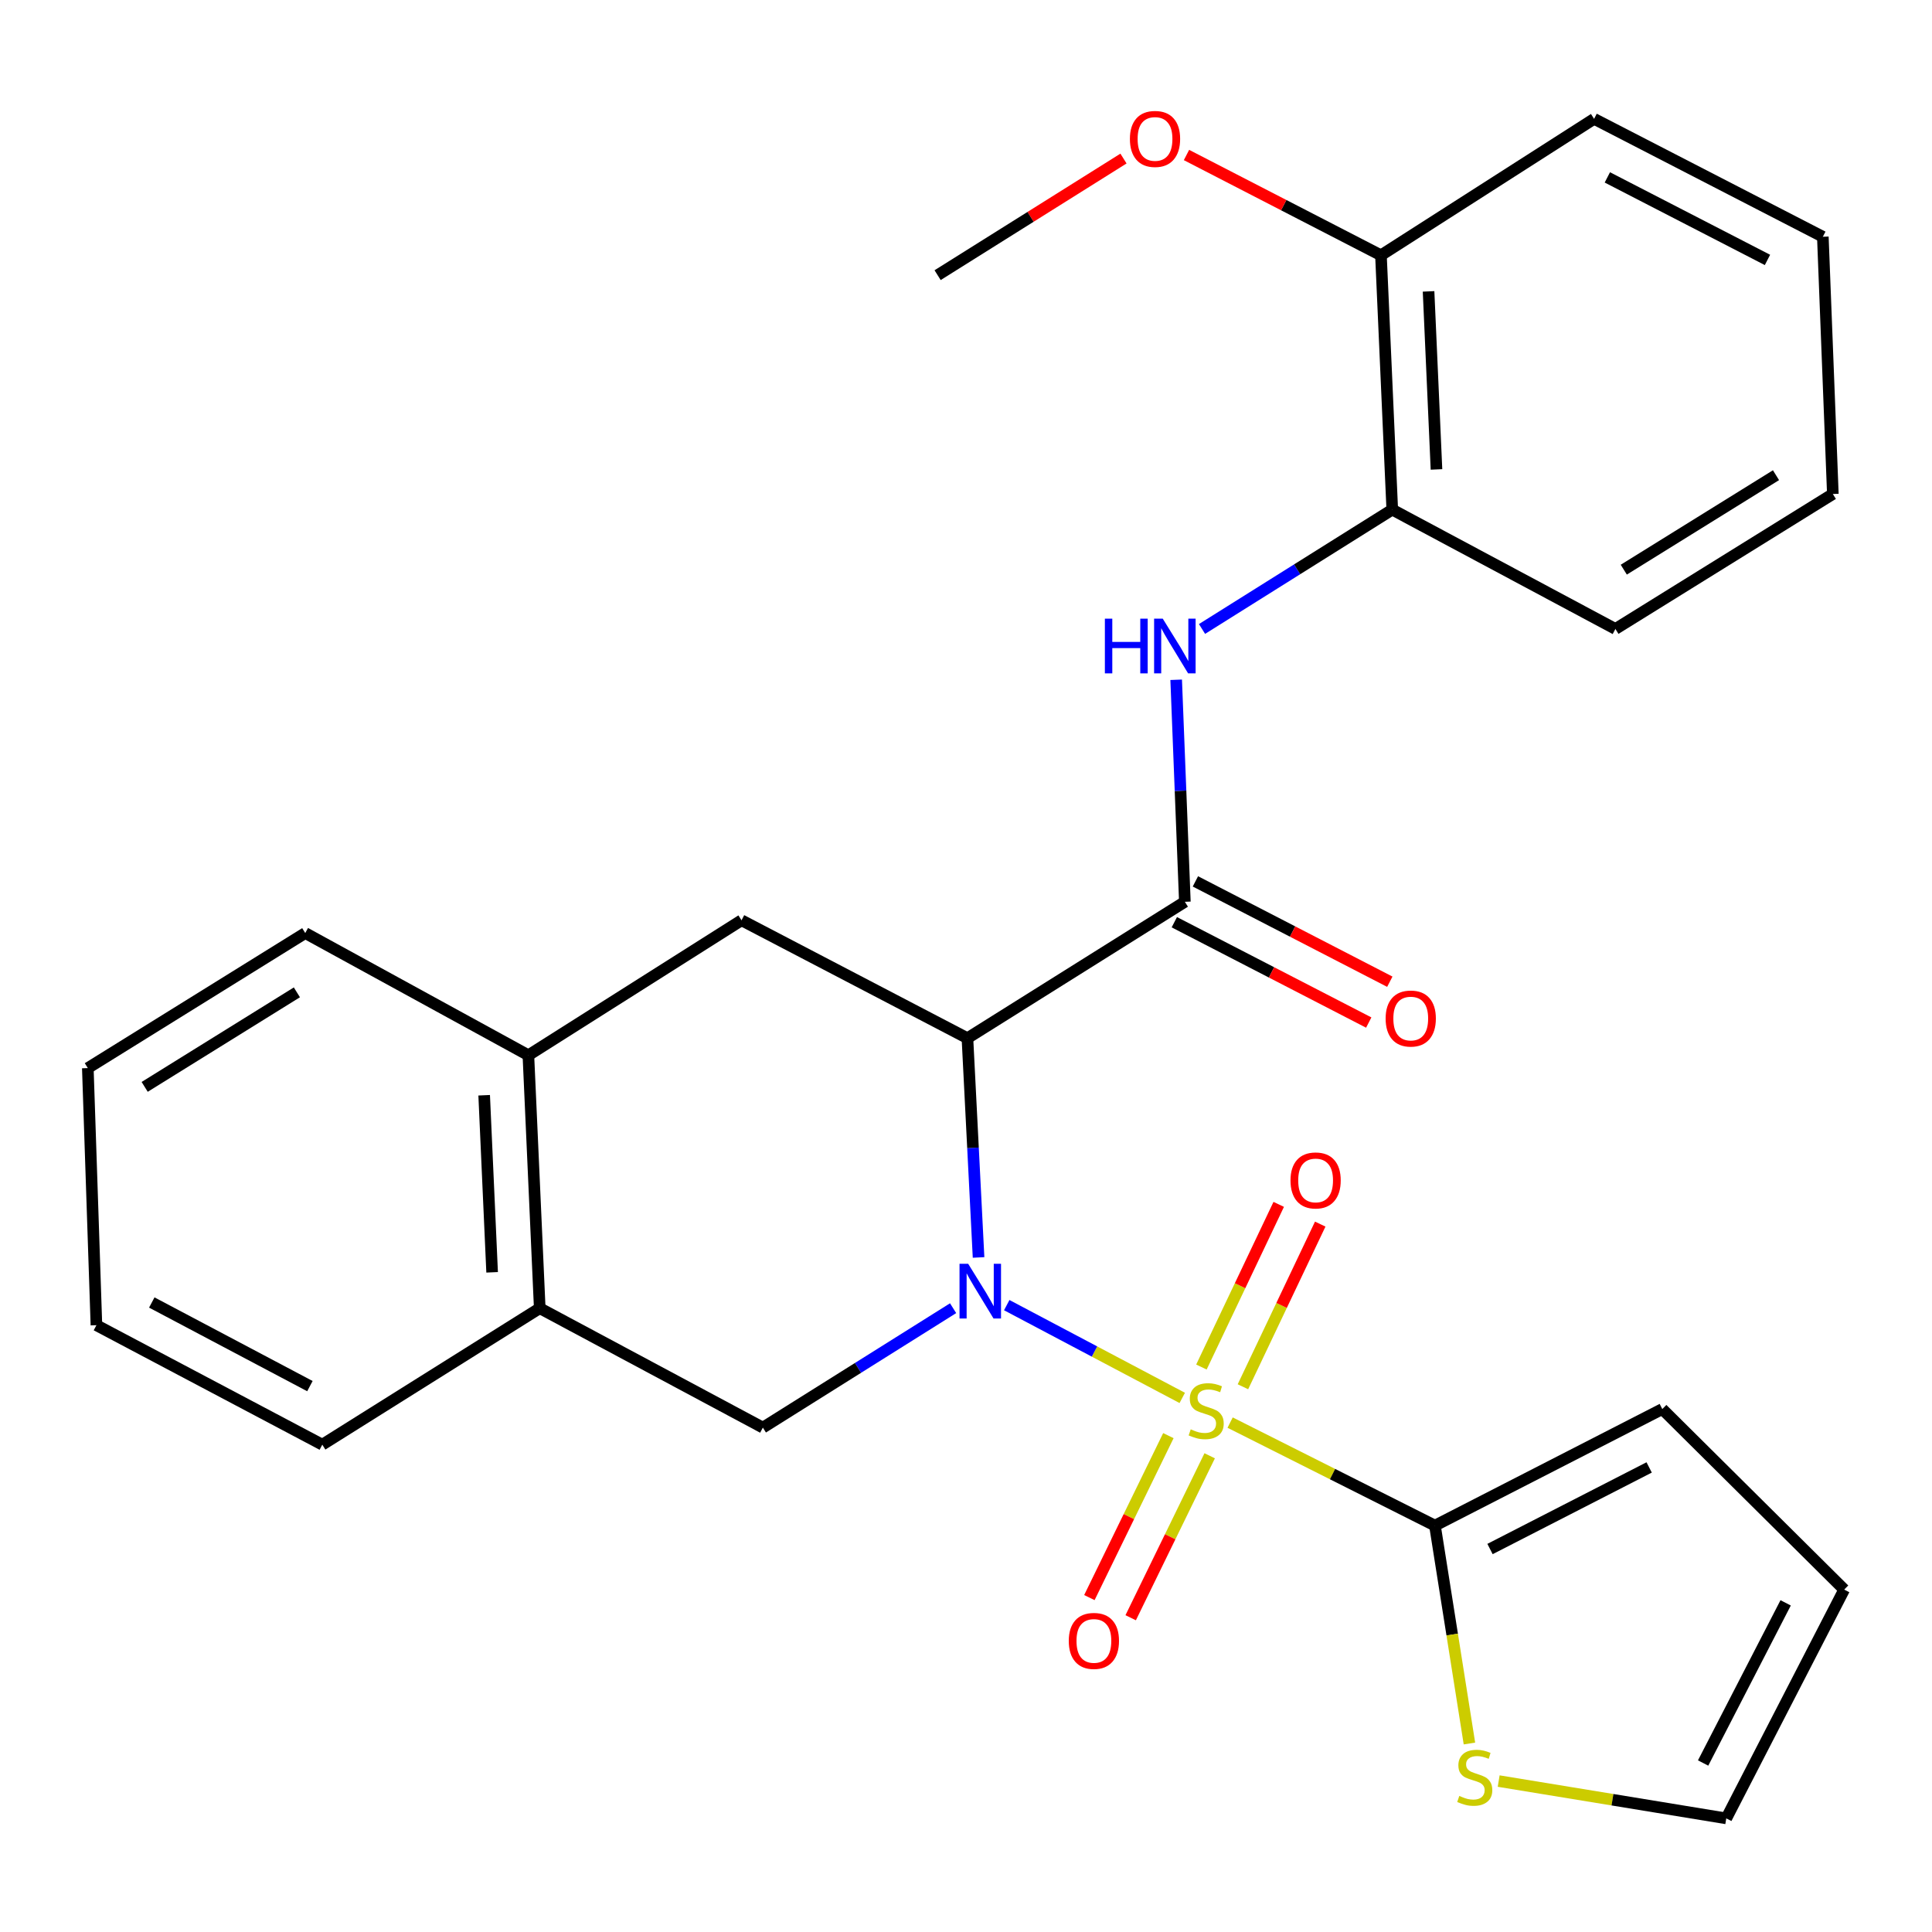 <?xml version='1.0' encoding='iso-8859-1'?>
<svg version='1.1' baseProfile='full'
              xmlns='http://www.w3.org/2000/svg'
                      xmlns:rdkit='http://www.rdkit.org/xml'
                      xmlns:xlink='http://www.w3.org/1999/xlink'
                  xml:space='preserve'
width='1000px' height='1000px' viewBox='0 0 1000 1000'>
<!-- END OF HEADER -->
<rect style='opacity:1.0;fill:#FFFFFF;stroke:none' width='1000' height='1000' x='0' y='0'> </rect>
<path class='bond-0' d='M 611.931,723.554 L 566.507,699.543' style='fill:none;fill-rule:evenodd;stroke:#CCCC00;stroke-width:6px;stroke-linecap:butt;stroke-linejoin:miter;stroke-opacity:1' />
<path class='bond-0' d='M 566.507,699.543 L 521.084,675.532' style='fill:none;fill-rule:evenodd;stroke:#0000FF;stroke-width:6px;stroke-linecap:butt;stroke-linejoin:miter;stroke-opacity:1' />
<path class='bond-2' d='M 636.711,736.334 L 689.72,762.992' style='fill:none;fill-rule:evenodd;stroke:#CCCC00;stroke-width:6px;stroke-linecap:butt;stroke-linejoin:miter;stroke-opacity:1' />
<path class='bond-2' d='M 689.72,762.992 L 742.728,789.65' style='fill:none;fill-rule:evenodd;stroke:#000000;stroke-width:6px;stroke-linecap:butt;stroke-linejoin:miter;stroke-opacity:1' />
<path class='bond-8' d='M 643.338,717.787 L 663.344,675.69' style='fill:none;fill-rule:evenodd;stroke:#CCCC00;stroke-width:6px;stroke-linecap:butt;stroke-linejoin:miter;stroke-opacity:1' />
<path class='bond-8' d='M 663.344,675.69 L 683.349,633.593' style='fill:none;fill-rule:evenodd;stroke:#FF0000;stroke-width:6px;stroke-linecap:butt;stroke-linejoin:miter;stroke-opacity:1' />
<path class='bond-8' d='M 621.853,707.577 L 641.858,665.48' style='fill:none;fill-rule:evenodd;stroke:#CCCC00;stroke-width:6px;stroke-linecap:butt;stroke-linejoin:miter;stroke-opacity:1' />
<path class='bond-8' d='M 641.858,665.48 L 661.864,623.383' style='fill:none;fill-rule:evenodd;stroke:#FF0000;stroke-width:6px;stroke-linecap:butt;stroke-linejoin:miter;stroke-opacity:1' />
<path class='bond-9' d='M 604.753,743.081 L 584.307,784.995' style='fill:none;fill-rule:evenodd;stroke:#CCCC00;stroke-width:6px;stroke-linecap:butt;stroke-linejoin:miter;stroke-opacity:1' />
<path class='bond-9' d='M 584.307,784.995 L 563.861,826.909' style='fill:none;fill-rule:evenodd;stroke:#FF0000;stroke-width:6px;stroke-linecap:butt;stroke-linejoin:miter;stroke-opacity:1' />
<path class='bond-9' d='M 626.132,753.51 L 605.687,795.424' style='fill:none;fill-rule:evenodd;stroke:#CCCC00;stroke-width:6px;stroke-linecap:butt;stroke-linejoin:miter;stroke-opacity:1' />
<path class='bond-9' d='M 605.687,795.424 L 585.241,837.338' style='fill:none;fill-rule:evenodd;stroke:#FF0000;stroke-width:6px;stroke-linecap:butt;stroke-linejoin:miter;stroke-opacity:1' />
<path class='bond-1' d='M 506.502,650.855 L 503.621,594.111' style='fill:none;fill-rule:evenodd;stroke:#0000FF;stroke-width:6px;stroke-linecap:butt;stroke-linejoin:miter;stroke-opacity:1' />
<path class='bond-1' d='M 503.621,594.111 L 500.74,537.367' style='fill:none;fill-rule:evenodd;stroke:#000000;stroke-width:6px;stroke-linecap:butt;stroke-linejoin:miter;stroke-opacity:1' />
<path class='bond-4' d='M 493.326,677.119 L 444.092,708.024' style='fill:none;fill-rule:evenodd;stroke:#0000FF;stroke-width:6px;stroke-linecap:butt;stroke-linejoin:miter;stroke-opacity:1' />
<path class='bond-4' d='M 444.092,708.024 L 394.858,738.929' style='fill:none;fill-rule:evenodd;stroke:#000000;stroke-width:6px;stroke-linecap:butt;stroke-linejoin:miter;stroke-opacity:1' />
<path class='bond-3' d='M 500.74,537.367 L 613.283,466.77' style='fill:none;fill-rule:evenodd;stroke:#000000;stroke-width:6px;stroke-linecap:butt;stroke-linejoin:miter;stroke-opacity:1' />
<path class='bond-5' d='M 500.74,537.367 L 383.81,476.338' style='fill:none;fill-rule:evenodd;stroke:#000000;stroke-width:6px;stroke-linecap:butt;stroke-linejoin:miter;stroke-opacity:1' />
<path class='bond-7' d='M 742.728,789.65 L 751.652,846.042' style='fill:none;fill-rule:evenodd;stroke:#000000;stroke-width:6px;stroke-linecap:butt;stroke-linejoin:miter;stroke-opacity:1' />
<path class='bond-7' d='M 751.652,846.042 L 760.575,902.433' style='fill:none;fill-rule:evenodd;stroke:#CCCC00;stroke-width:6px;stroke-linecap:butt;stroke-linejoin:miter;stroke-opacity:1' />
<path class='bond-13' d='M 742.728,789.65 L 860.399,729.322' style='fill:none;fill-rule:evenodd;stroke:#000000;stroke-width:6px;stroke-linecap:butt;stroke-linejoin:miter;stroke-opacity:1' />
<path class='bond-13' d='M 771.231,801.769 L 853.601,759.539' style='fill:none;fill-rule:evenodd;stroke:#000000;stroke-width:6px;stroke-linecap:butt;stroke-linejoin:miter;stroke-opacity:1' />
<path class='bond-6' d='M 613.283,466.77 L 611.034,409.31' style='fill:none;fill-rule:evenodd;stroke:#000000;stroke-width:6px;stroke-linecap:butt;stroke-linejoin:miter;stroke-opacity:1' />
<path class='bond-6' d='M 611.034,409.31 L 608.786,351.85' style='fill:none;fill-rule:evenodd;stroke:#0000FF;stroke-width:6px;stroke-linecap:butt;stroke-linejoin:miter;stroke-opacity:1' />
<path class='bond-14' d='M 607.828,477.339 L 658.142,503.307' style='fill:none;fill-rule:evenodd;stroke:#000000;stroke-width:6px;stroke-linecap:butt;stroke-linejoin:miter;stroke-opacity:1' />
<path class='bond-14' d='M 658.142,503.307 L 708.456,529.274' style='fill:none;fill-rule:evenodd;stroke:#FF0000;stroke-width:6px;stroke-linecap:butt;stroke-linejoin:miter;stroke-opacity:1' />
<path class='bond-14' d='M 618.738,456.201 L 669.052,482.168' style='fill:none;fill-rule:evenodd;stroke:#000000;stroke-width:6px;stroke-linecap:butt;stroke-linejoin:miter;stroke-opacity:1' />
<path class='bond-14' d='M 669.052,482.168 L 719.366,508.136' style='fill:none;fill-rule:evenodd;stroke:#FF0000;stroke-width:6px;stroke-linecap:butt;stroke-linejoin:miter;stroke-opacity:1' />
<path class='bond-10' d='M 394.858,738.929 L 279.368,677.121' style='fill:none;fill-rule:evenodd;stroke:#000000;stroke-width:6px;stroke-linecap:butt;stroke-linejoin:miter;stroke-opacity:1' />
<path class='bond-29' d='M 383.81,476.338 L 273.487,546.195' style='fill:none;fill-rule:evenodd;stroke:#000000;stroke-width:6px;stroke-linecap:butt;stroke-linejoin:miter;stroke-opacity:1' />
<path class='bond-12' d='M 622.163,325.556 L 671.398,294.669' style='fill:none;fill-rule:evenodd;stroke:#0000FF;stroke-width:6px;stroke-linecap:butt;stroke-linejoin:miter;stroke-opacity:1' />
<path class='bond-12' d='M 671.398,294.669 L 720.632,263.781' style='fill:none;fill-rule:evenodd;stroke:#000000;stroke-width:6px;stroke-linecap:butt;stroke-linejoin:miter;stroke-opacity:1' />
<path class='bond-15' d='M 775.709,921.878 L 834.613,931.535' style='fill:none;fill-rule:evenodd;stroke:#CCCC00;stroke-width:6px;stroke-linecap:butt;stroke-linejoin:miter;stroke-opacity:1' />
<path class='bond-15' d='M 834.613,931.535 L 893.516,941.192' style='fill:none;fill-rule:evenodd;stroke:#000000;stroke-width:6px;stroke-linecap:butt;stroke-linejoin:miter;stroke-opacity:1' />
<path class='bond-11' d='M 279.368,677.121 L 273.487,546.195' style='fill:none;fill-rule:evenodd;stroke:#000000;stroke-width:6px;stroke-linecap:butt;stroke-linejoin:miter;stroke-opacity:1' />
<path class='bond-11' d='M 254.722,658.549 L 250.605,566.901' style='fill:none;fill-rule:evenodd;stroke:#000000;stroke-width:6px;stroke-linecap:butt;stroke-linejoin:miter;stroke-opacity:1' />
<path class='bond-20' d='M 279.368,677.121 L 166.825,747.757' style='fill:none;fill-rule:evenodd;stroke:#000000;stroke-width:6px;stroke-linecap:butt;stroke-linejoin:miter;stroke-opacity:1' />
<path class='bond-19' d='M 273.487,546.195 L 157.997,482.946' style='fill:none;fill-rule:evenodd;stroke:#000000;stroke-width:6px;stroke-linecap:butt;stroke-linejoin:miter;stroke-opacity:1' />
<path class='bond-16' d='M 720.632,263.781 L 714.778,132.129' style='fill:none;fill-rule:evenodd;stroke:#000000;stroke-width:6px;stroke-linecap:butt;stroke-linejoin:miter;stroke-opacity:1' />
<path class='bond-16' d='M 743.518,242.976 L 739.42,150.82' style='fill:none;fill-rule:evenodd;stroke:#000000;stroke-width:6px;stroke-linecap:butt;stroke-linejoin:miter;stroke-opacity:1' />
<path class='bond-21' d='M 720.632,263.781 L 836.135,325.55' style='fill:none;fill-rule:evenodd;stroke:#000000;stroke-width:6px;stroke-linecap:butt;stroke-linejoin:miter;stroke-opacity:1' />
<path class='bond-17' d='M 860.399,729.322 L 954.545,822.768' style='fill:none;fill-rule:evenodd;stroke:#000000;stroke-width:6px;stroke-linecap:butt;stroke-linejoin:miter;stroke-opacity:1' />
<path class='bond-28' d='M 893.516,941.192 L 954.545,822.768' style='fill:none;fill-rule:evenodd;stroke:#000000;stroke-width:6px;stroke-linecap:butt;stroke-linejoin:miter;stroke-opacity:1' />
<path class='bond-28' d='M 881.526,912.531 L 924.246,829.635' style='fill:none;fill-rule:evenodd;stroke:#000000;stroke-width:6px;stroke-linecap:butt;stroke-linejoin:miter;stroke-opacity:1' />
<path class='bond-18' d='M 714.778,132.129 L 664.45,106.177' style='fill:none;fill-rule:evenodd;stroke:#000000;stroke-width:6px;stroke-linecap:butt;stroke-linejoin:miter;stroke-opacity:1' />
<path class='bond-18' d='M 664.45,106.177 L 614.123,80.226' style='fill:none;fill-rule:evenodd;stroke:#FF0000;stroke-width:6px;stroke-linecap:butt;stroke-linejoin:miter;stroke-opacity:1' />
<path class='bond-22' d='M 714.778,132.129 L 825.1,61.518' style='fill:none;fill-rule:evenodd;stroke:#000000;stroke-width:6px;stroke-linecap:butt;stroke-linejoin:miter;stroke-opacity:1' />
<path class='bond-23' d='M 581.513,82.066 L 533.409,112.245' style='fill:none;fill-rule:evenodd;stroke:#FF0000;stroke-width:6px;stroke-linecap:butt;stroke-linejoin:miter;stroke-opacity:1' />
<path class='bond-23' d='M 533.409,112.245 L 485.304,142.423' style='fill:none;fill-rule:evenodd;stroke:#000000;stroke-width:6px;stroke-linecap:butt;stroke-linejoin:miter;stroke-opacity:1' />
<path class='bond-30' d='M 157.997,482.946 L 45.455,552.842' style='fill:none;fill-rule:evenodd;stroke:#000000;stroke-width:6px;stroke-linecap:butt;stroke-linejoin:miter;stroke-opacity:1' />
<path class='bond-30' d='M 153.666,513.638 L 74.886,562.566' style='fill:none;fill-rule:evenodd;stroke:#000000;stroke-width:6px;stroke-linecap:butt;stroke-linejoin:miter;stroke-opacity:1' />
<path class='bond-25' d='M 166.825,747.757 L 49.908,685.922' style='fill:none;fill-rule:evenodd;stroke:#000000;stroke-width:6px;stroke-linecap:butt;stroke-linejoin:miter;stroke-opacity:1' />
<path class='bond-25' d='M 160.409,717.454 L 78.567,674.169' style='fill:none;fill-rule:evenodd;stroke:#000000;stroke-width:6px;stroke-linecap:butt;stroke-linejoin:miter;stroke-opacity:1' />
<path class='bond-26' d='M 836.135,325.55 L 948.678,255.693' style='fill:none;fill-rule:evenodd;stroke:#000000;stroke-width:6px;stroke-linecap:butt;stroke-linejoin:miter;stroke-opacity:1' />
<path class='bond-26' d='M 840.471,294.861 L 919.251,245.961' style='fill:none;fill-rule:evenodd;stroke:#000000;stroke-width:6px;stroke-linecap:butt;stroke-linejoin:miter;stroke-opacity:1' />
<path class='bond-31' d='M 825.1,61.518 L 943.497,122.547' style='fill:none;fill-rule:evenodd;stroke:#000000;stroke-width:6px;stroke-linecap:butt;stroke-linejoin:miter;stroke-opacity:1' />
<path class='bond-31' d='M 831.961,91.817 L 914.839,134.537' style='fill:none;fill-rule:evenodd;stroke:#000000;stroke-width:6px;stroke-linecap:butt;stroke-linejoin:miter;stroke-opacity:1' />
<path class='bond-24' d='M 45.455,552.842 L 49.908,685.922' style='fill:none;fill-rule:evenodd;stroke:#000000;stroke-width:6px;stroke-linecap:butt;stroke-linejoin:miter;stroke-opacity:1' />
<path class='bond-27' d='M 948.678,255.693 L 943.497,122.547' style='fill:none;fill-rule:evenodd;stroke:#000000;stroke-width:6px;stroke-linecap:butt;stroke-linejoin:miter;stroke-opacity:1' />
<path  class='atom-0' d='M 616.318 739.821
Q 616.638 739.941, 617.958 740.501
Q 619.278 741.061, 620.718 741.421
Q 622.198 741.741, 623.638 741.741
Q 626.318 741.741, 627.878 740.461
Q 629.438 739.141, 629.438 736.861
Q 629.438 735.301, 628.638 734.341
Q 627.878 733.381, 626.678 732.861
Q 625.478 732.341, 623.478 731.741
Q 620.958 730.981, 619.438 730.261
Q 617.958 729.541, 616.878 728.021
Q 615.838 726.501, 615.838 723.941
Q 615.838 720.381, 618.238 718.181
Q 620.678 715.981, 625.478 715.981
Q 628.758 715.981, 632.478 717.541
L 631.558 720.621
Q 628.158 719.221, 625.598 719.221
Q 622.838 719.221, 621.318 720.381
Q 619.798 721.501, 619.838 723.461
Q 619.838 724.981, 620.598 725.901
Q 621.398 726.821, 622.518 727.341
Q 623.678 727.861, 625.598 728.461
Q 628.158 729.261, 629.678 730.061
Q 631.198 730.861, 632.278 732.501
Q 633.398 734.101, 633.398 736.861
Q 633.398 740.781, 630.758 742.901
Q 628.158 744.981, 623.798 744.981
Q 621.278 744.981, 619.358 744.421
Q 617.478 743.901, 615.238 742.981
L 616.318 739.821
' fill='#CCCC00'/>
<path  class='atom-1' d='M 501.127 654.133
L 510.407 669.133
Q 511.327 670.613, 512.807 673.293
Q 514.287 675.973, 514.367 676.133
L 514.367 654.133
L 518.127 654.133
L 518.127 682.453
L 514.247 682.453
L 504.287 666.053
Q 503.127 664.133, 501.887 661.933
Q 500.687 659.733, 500.327 659.053
L 500.327 682.453
L 496.647 682.453
L 496.647 654.133
L 501.127 654.133
' fill='#0000FF'/>
<path  class='atom-7' d='M 571.882 320.218
L 575.722 320.218
L 575.722 332.258
L 590.202 332.258
L 590.202 320.218
L 594.042 320.218
L 594.042 348.538
L 590.202 348.538
L 590.202 335.458
L 575.722 335.458
L 575.722 348.538
L 571.882 348.538
L 571.882 320.218
' fill='#0000FF'/>
<path  class='atom-7' d='M 601.842 320.218
L 611.122 335.218
Q 612.042 336.698, 613.522 339.378
Q 615.002 342.058, 615.082 342.218
L 615.082 320.218
L 618.842 320.218
L 618.842 348.538
L 614.962 348.538
L 605.002 332.138
Q 603.842 330.218, 602.602 328.018
Q 601.402 325.818, 601.042 325.138
L 601.042 348.538
L 597.362 348.538
L 597.362 320.218
L 601.842 320.218
' fill='#0000FF'/>
<path  class='atom-8' d='M 755.331 929.569
Q 755.651 929.689, 756.971 930.249
Q 758.291 930.809, 759.731 931.169
Q 761.211 931.489, 762.651 931.489
Q 765.331 931.489, 766.891 930.209
Q 768.451 928.889, 768.451 926.609
Q 768.451 925.049, 767.651 924.089
Q 766.891 923.129, 765.691 922.609
Q 764.491 922.089, 762.491 921.489
Q 759.971 920.729, 758.451 920.009
Q 756.971 919.289, 755.891 917.769
Q 754.851 916.249, 754.851 913.689
Q 754.851 910.129, 757.251 907.929
Q 759.691 905.729, 764.491 905.729
Q 767.771 905.729, 771.491 907.289
L 770.571 910.369
Q 767.171 908.969, 764.611 908.969
Q 761.851 908.969, 760.331 910.129
Q 758.811 911.249, 758.851 913.209
Q 758.851 914.729, 759.611 915.649
Q 760.411 916.569, 761.531 917.089
Q 762.691 917.609, 764.611 918.209
Q 767.171 919.009, 768.691 919.809
Q 770.211 920.609, 771.291 922.249
Q 772.411 923.849, 772.411 926.609
Q 772.411 930.529, 769.771 932.649
Q 767.171 934.729, 762.811 934.729
Q 760.291 934.729, 758.371 934.169
Q 756.491 933.649, 754.251 932.729
L 755.331 929.569
' fill='#CCCC00'/>
<path  class='atom-9' d='M 667.959 610.991
Q 667.959 604.191, 671.319 600.391
Q 674.679 596.591, 680.959 596.591
Q 687.239 596.591, 690.599 600.391
Q 693.959 604.191, 693.959 610.991
Q 693.959 617.871, 690.559 621.791
Q 687.159 625.671, 680.959 625.671
Q 674.719 625.671, 671.319 621.791
Q 667.959 617.911, 667.959 610.991
M 680.959 622.471
Q 685.279 622.471, 687.599 619.591
Q 689.959 616.671, 689.959 610.991
Q 689.959 605.431, 687.599 602.631
Q 685.279 599.791, 680.959 599.791
Q 676.639 599.791, 674.279 602.591
Q 671.959 605.391, 671.959 610.991
Q 671.959 616.711, 674.279 619.591
Q 676.639 622.471, 680.959 622.471
' fill='#FF0000'/>
<path  class='atom-10' d='M 553.196 849.332
Q 553.196 842.532, 556.556 838.732
Q 559.916 834.932, 566.196 834.932
Q 572.476 834.932, 575.836 838.732
Q 579.196 842.532, 579.196 849.332
Q 579.196 856.212, 575.796 860.132
Q 572.396 864.012, 566.196 864.012
Q 559.956 864.012, 556.556 860.132
Q 553.196 856.252, 553.196 849.332
M 566.196 860.812
Q 570.516 860.812, 572.836 857.932
Q 575.196 855.012, 575.196 849.332
Q 575.196 843.772, 572.836 840.972
Q 570.516 838.132, 566.196 838.132
Q 561.876 838.132, 559.516 840.932
Q 557.196 843.732, 557.196 849.332
Q 557.196 855.052, 559.516 857.932
Q 561.876 860.812, 566.196 860.812
' fill='#FF0000'/>
<path  class='atom-15' d='M 717.2 527.192
Q 717.2 520.392, 720.56 516.592
Q 723.92 512.792, 730.2 512.792
Q 736.48 512.792, 739.84 516.592
Q 743.2 520.392, 743.2 527.192
Q 743.2 534.072, 739.8 537.992
Q 736.4 541.872, 730.2 541.872
Q 723.96 541.872, 720.56 537.992
Q 717.2 534.112, 717.2 527.192
M 730.2 538.672
Q 734.52 538.672, 736.84 535.792
Q 739.2 532.872, 739.2 527.192
Q 739.2 521.632, 736.84 518.832
Q 734.52 515.992, 730.2 515.992
Q 725.88 515.992, 723.52 518.792
Q 721.2 521.592, 721.2 527.192
Q 721.2 532.912, 723.52 535.792
Q 725.88 538.672, 730.2 538.672
' fill='#FF0000'/>
<path  class='atom-19' d='M 584.834 71.906
Q 584.834 65.106, 588.194 61.306
Q 591.554 57.507, 597.834 57.507
Q 604.114 57.507, 607.474 61.306
Q 610.834 65.106, 610.834 71.906
Q 610.834 78.787, 607.434 82.707
Q 604.034 86.587, 597.834 86.587
Q 591.594 86.587, 588.194 82.707
Q 584.834 78.826, 584.834 71.906
M 597.834 83.386
Q 602.154 83.386, 604.474 80.507
Q 606.834 77.587, 606.834 71.906
Q 606.834 66.347, 604.474 63.547
Q 602.154 60.706, 597.834 60.706
Q 593.514 60.706, 591.154 63.507
Q 588.834 66.306, 588.834 71.906
Q 588.834 77.626, 591.154 80.507
Q 593.514 83.386, 597.834 83.386
' fill='#FF0000'/>
</svg>
